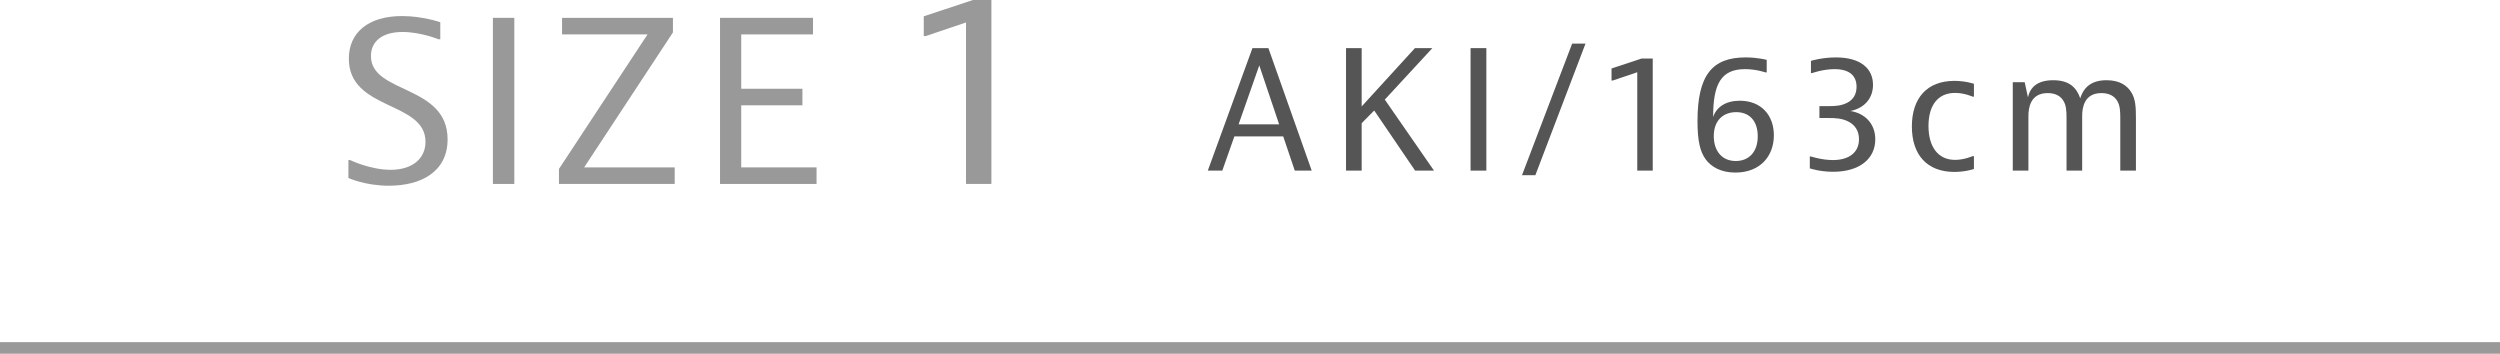<?xml version="1.0" encoding="UTF-8"?><svg id="_レイヤー_2" xmlns="http://www.w3.org/2000/svg" viewBox="0 0 215 30.423"><defs><style>.cls-1{fill:none;stroke:#999;stroke-miterlimit:10;}.cls-2{fill:#555;}.cls-2,.cls-3{stroke-width:0px;}.cls-3{fill:#999;}</style></defs><g id="txt"><line class="cls-1" y1="29.923" x2="215" y2="29.923"/><path class="cls-3" d="m37.867,3.377h-.152s-1.539-.627-3.097-.627c-1.786,0-2.717.836-2.717,2.071,0,3.268,6.592,2.432,6.592,7.162,0,2.792-2.28,3.989-5.053,3.989-2.052,0-3.477-.665-3.477-.665v-1.539h.152s1.729.836,3.476.836c1.881,0,3.001-.969,3.001-2.413,0-3.515-6.592-2.66-6.592-7.143,0-2.261,1.69-3.667,4.578-3.667,1.786,0,3.287.532,3.287.532v1.462Z"/><path class="cls-3" d="m44.232,1.534v14.286h-1.843V1.534h1.843Z"/><path class="cls-3" d="m57.873,2.788l-7.637,11.607h7.789v1.425h-9.955v-1.292l7.618-11.569h-7.352v-1.425h9.536v1.254Z"/><path class="cls-3" d="m69.919,1.534v1.425h-6.174v4.673h5.263v1.425h-5.263v5.338h6.479v1.425h-8.302V1.534h7.997Z"/><path class="cls-3" d="m83.076,15.82V1.931l-3.472,1.173h-.161v-1.702l4.231-1.402h1.586v15.82h-2.185Z"/><path class="cls-2" d="m111.352,14.673l-.995-2.941h-4.202l-1.037,2.941h-1.247l3.838-10.534h1.373l3.726,10.534h-1.457Zm-4.833-3.978h3.488l-1.709-5.071-1.779,5.071Z"/><path class="cls-2" d="m117.103,4.139v5.015l4.581-5.015h1.499l-4.09,4.426,4.23,6.107h-1.625l-3.516-5.169-1.079,1.093v4.076h-1.345V4.139h1.345Z"/><path class="cls-2" d="m127.827,4.139v10.534h-1.359V4.139h1.359Z"/><path class="cls-2" d="m132.041,15.065h-1.149l4.314-11.318h1.149l-4.314,11.318Z"/><path class="cls-2" d="m140.805,14.673V6.212l-2.115.714h-.098v-1.037l2.577-.854h.967v9.637h-1.331Z"/><path class="cls-2" d="m149.248,14.841c-1.232,0-2.087-.476-2.577-1.163-.448-.63-.687-1.527-.687-3.25,0-3.964,1.261-5.491,4.132-5.491,1.05,0,1.821.21,1.821.21v1.078h-.112s-.799-.28-1.751-.28c-2.087,0-2.746,1.316-2.746,4.118.294-.869,1.093-1.401,2.297-1.401,1.807,0,2.927,1.219,2.927,2.97,0,1.835-1.218,3.208-3.306,3.208Zm-1.863-3.138c0,1.191.63,2.143,1.891,2.143,1.134,0,1.891-.784,1.891-2.129,0-1.233-.644-2.073-1.849-2.073-1.121,0-1.933.714-1.933,2.059Z"/><path class="cls-2" d="m156.47,9.126h.84c.462,0,1.064-.014,1.611-.322.49-.28.742-.729.742-1.345,0-.938-.602-1.513-1.891-1.513-.994,0-1.919.336-1.919.336h-.112v-1.05s.966-.294,2.143-.294c2.157,0,3.194.98,3.194,2.354,0,1.134-.701,2.003-1.947,2.255,1.191.182,2.143,1.037,2.143,2.438,0,1.653-1.331,2.788-3.628,2.788-1.163,0-2.003-.294-2.003-.294v-1.022h.098s.924.308,1.891.308c1.373,0,2.241-.644,2.241-1.793,0-.771-.393-1.219-.827-1.471-.603-.35-1.303-.35-1.751-.35h-.826v-1.022Z"/><path class="cls-2" d="m169.758,14.533s-.701.252-1.681.252c-2.353,0-3.656-1.471-3.656-3.908,0-2.438,1.303-3.922,3.656-3.922.967,0,1.681.252,1.681.252v1.106h-.112s-.7-.322-1.513-.322c-1.471,0-2.283,1.064-2.283,2.844,0,1.779.812,2.914,2.283,2.914.798,0,1.513-.322,1.513-.322h.112v1.106Z"/><path class="cls-2" d="m174.124,7.067l.28,1.303c.182-.827.771-1.471,2.171-1.471,1.387,0,2.003.63,2.325,1.555.322-1.022,1.037-1.555,2.269-1.555,1.163,0,1.765.491,2.087.981.406.602.434,1.345.434,2.311v4.482h-1.345v-4.497c0-.672-.028-1.121-.28-1.527-.238-.378-.658-.644-1.345-.644-1.485,0-1.653,1.274-1.653,1.961v4.707h-1.345v-4.497c0-.672-.028-1.121-.28-1.527-.238-.378-.658-.644-1.345-.644-1.485,0-1.653,1.274-1.653,1.961v4.707h-1.345v-7.606h1.022Z"/></g></svg>